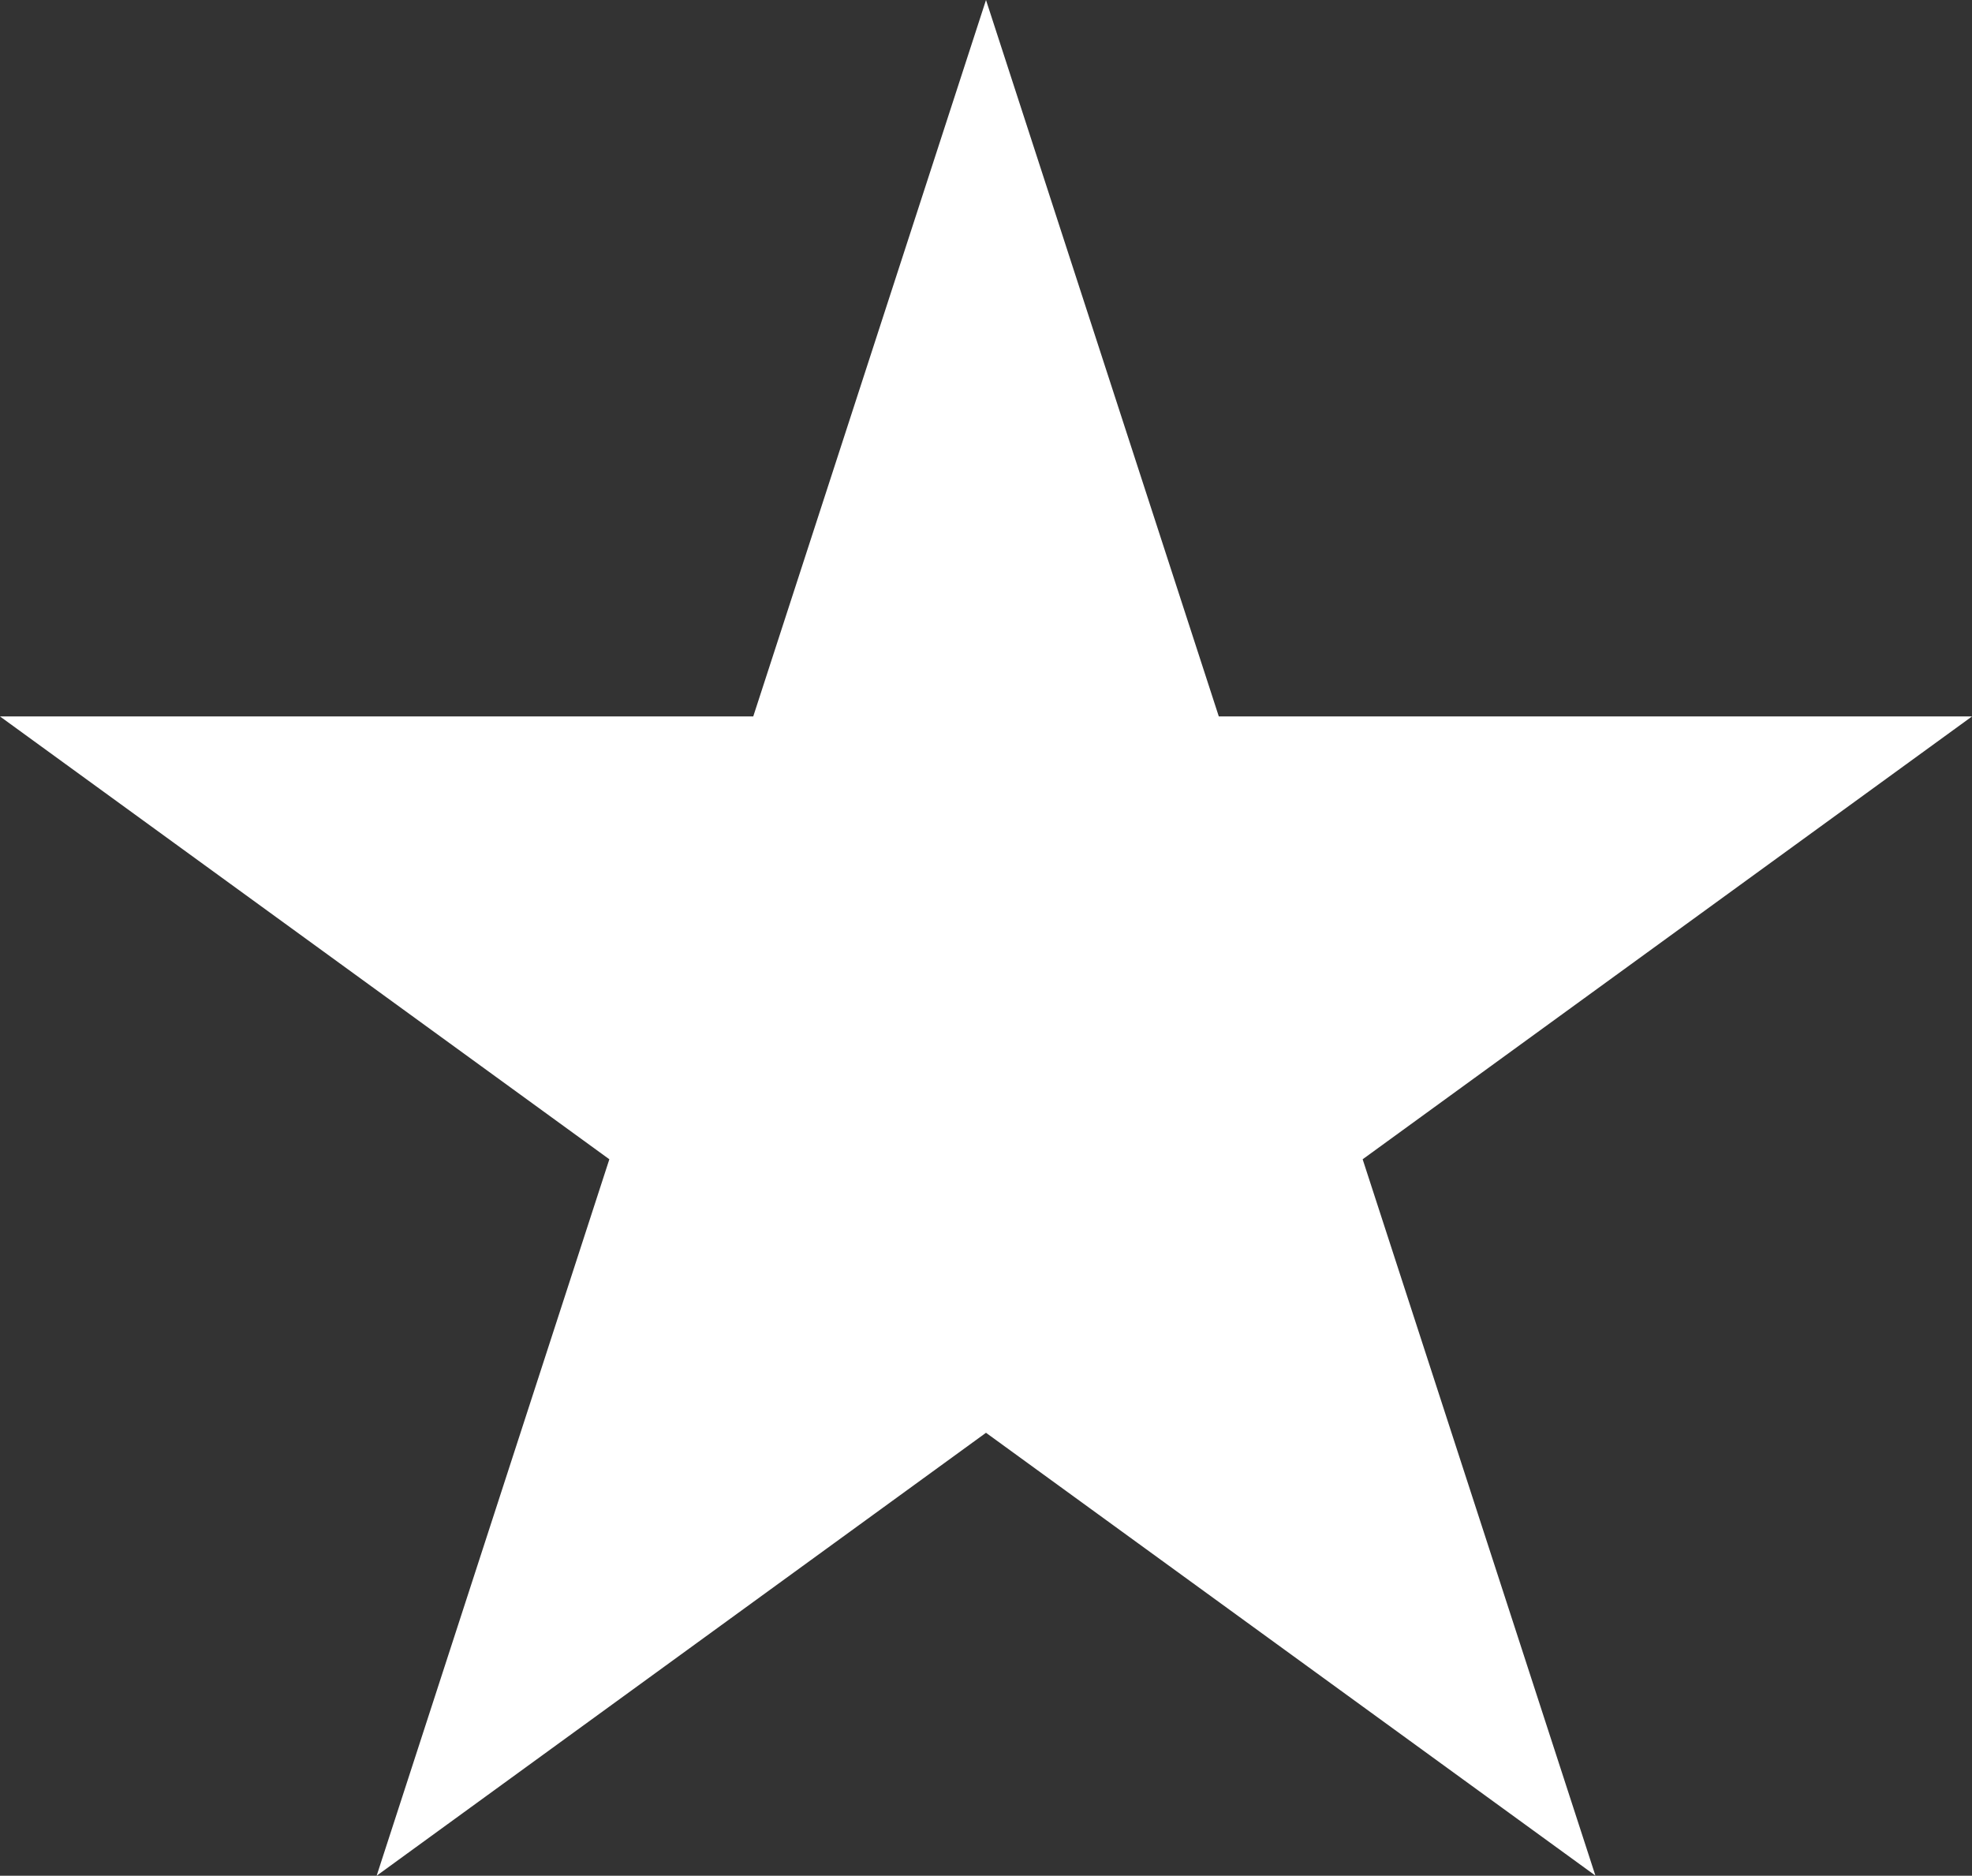 <?xml version="1.0" encoding="UTF-8"?>
<svg xmlns="http://www.w3.org/2000/svg" width="34" height="32.336" viewBox="0 0 34 32.336">
  <rect x="0" y="0" width="34" height="32.336" fill="#333333" stroke="none"/>
  <path id="Path_31" data-name="Path 31" d="M17,0,12.987,12.351H0l10.506,7.634L6.494,32.336,17,24.7l10.507,7.634L23.494,19.985,34,12.351H21.014Z" transform="translate(0 0)" fill="#fff"></path>
</svg>
